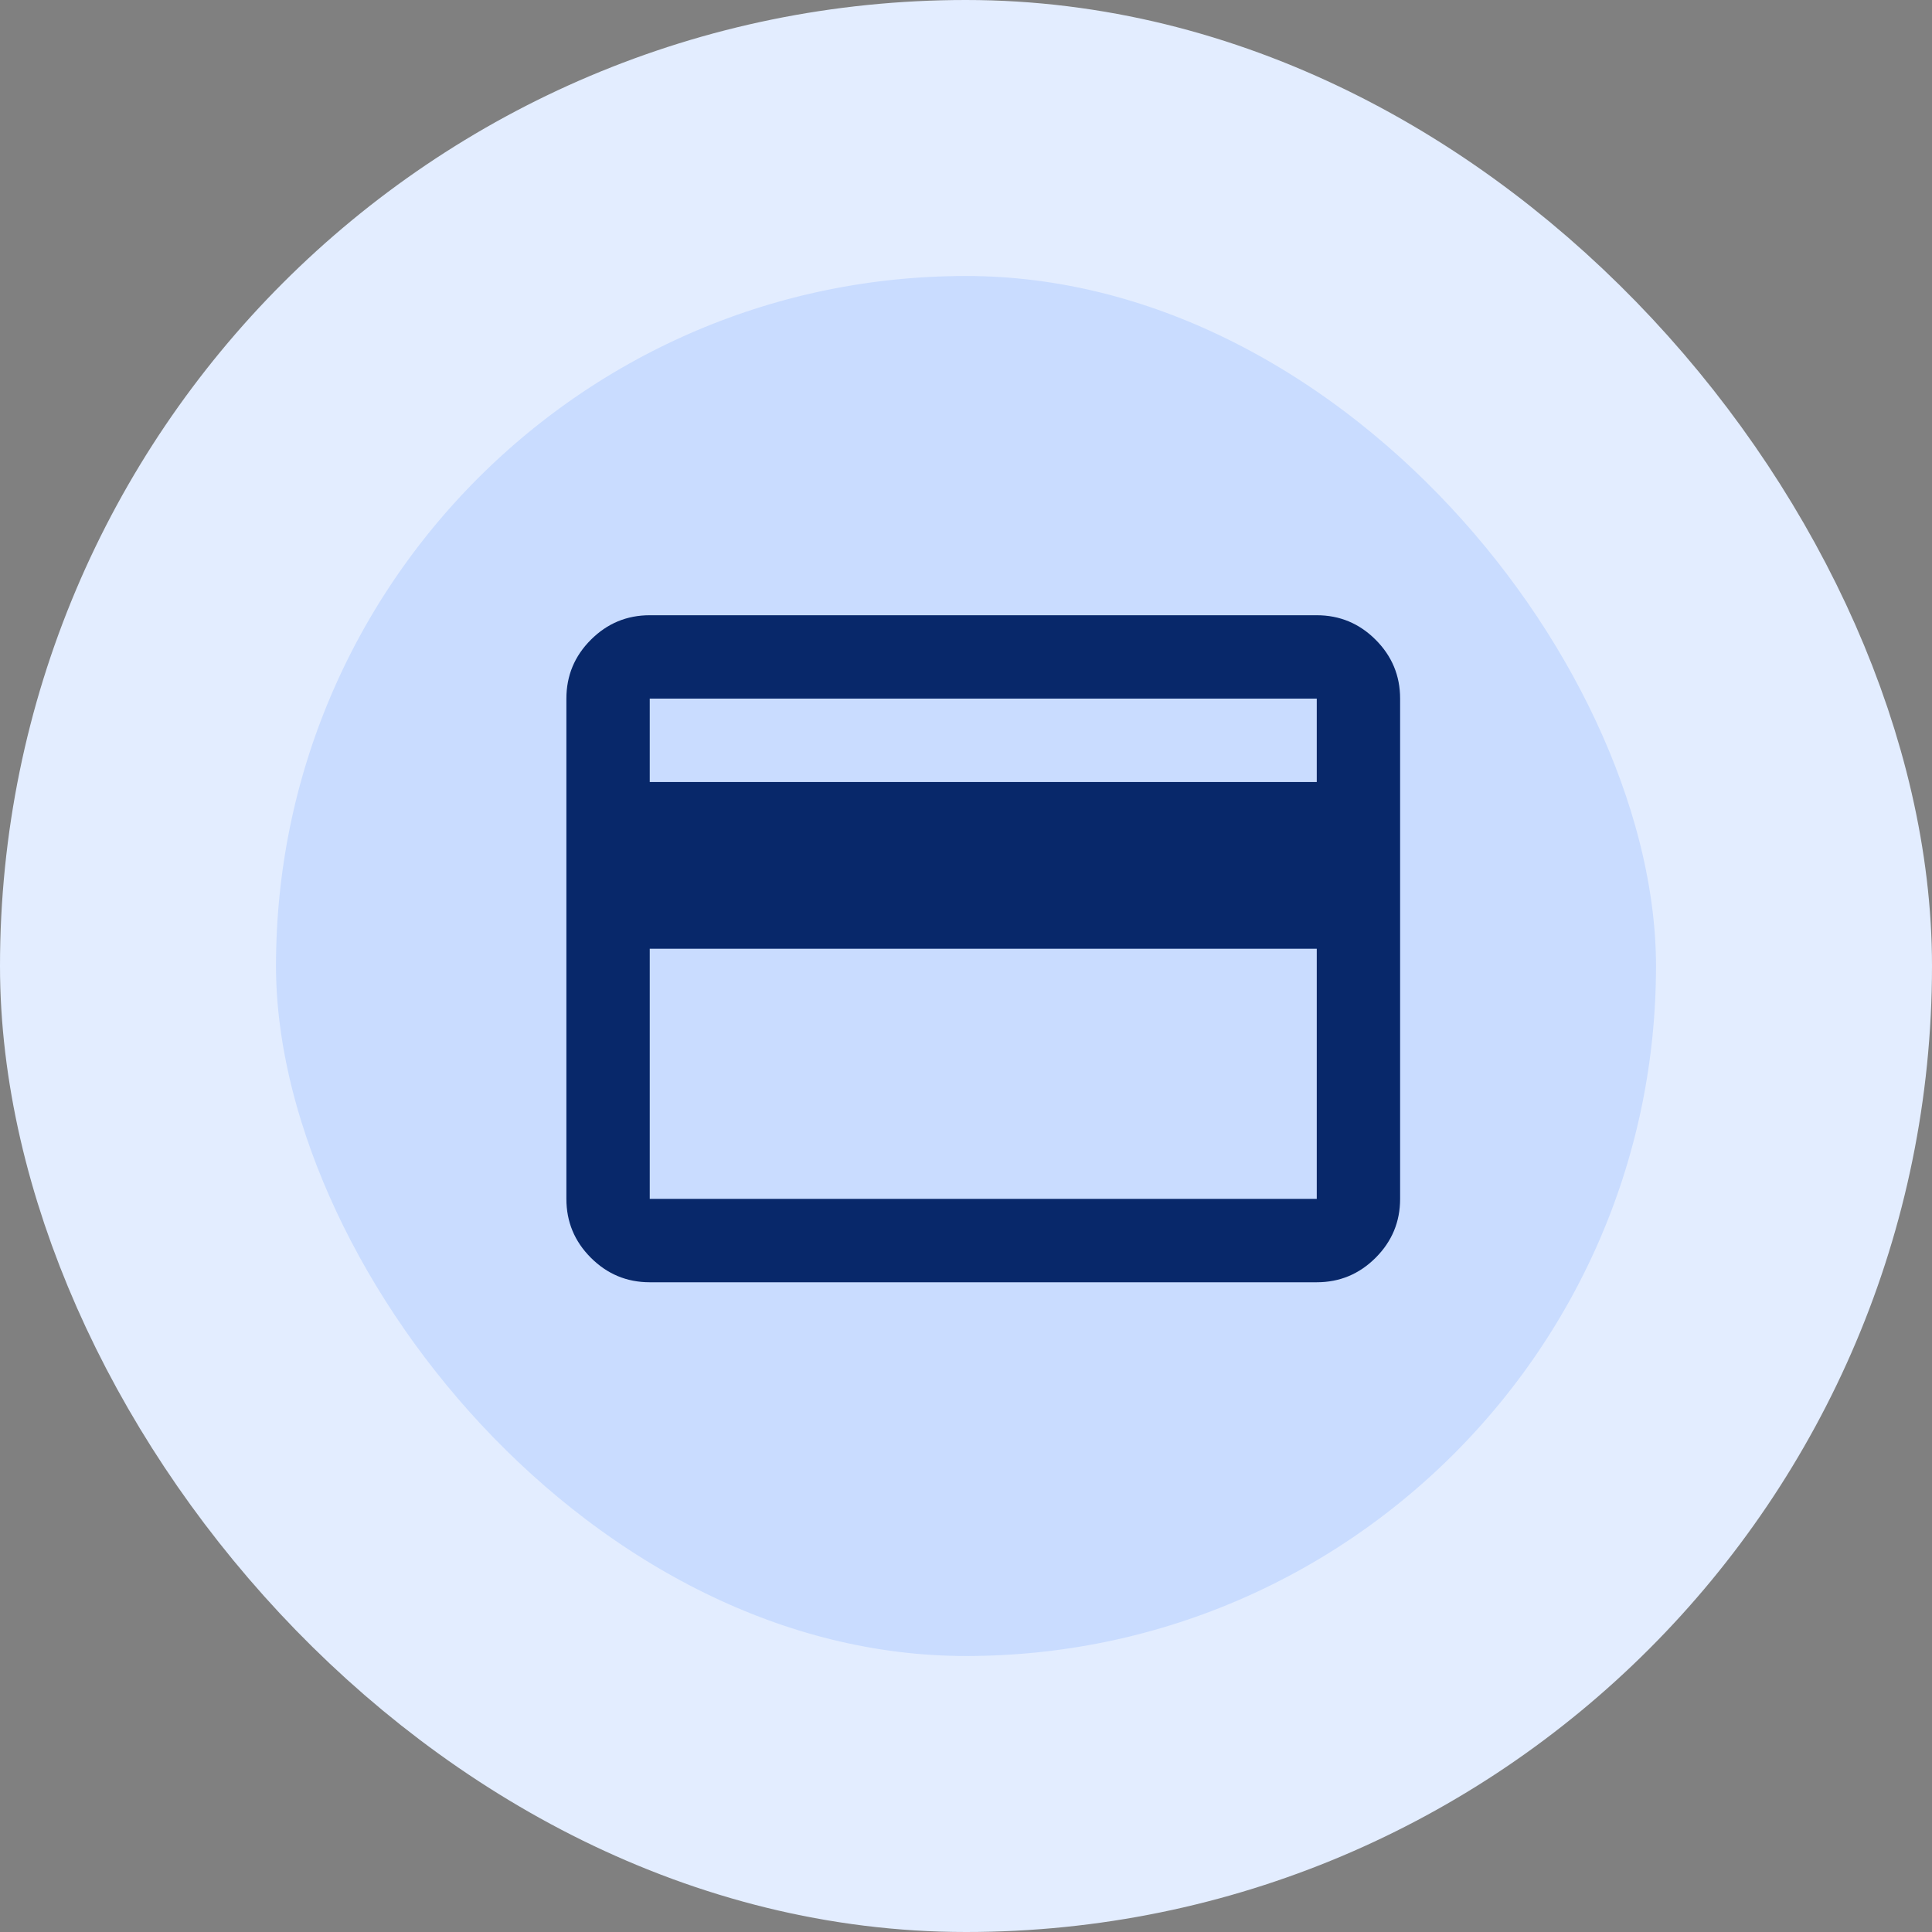 <svg width="56" height="56" viewBox="0 0 56 56" fill="none" xmlns="http://www.w3.org/2000/svg">
<rect x="0" y="0" width="56" height="56" fill="#808080" stroke="none"/>
<rect x="4" y="4" width="48" height="48" rx="24" fill="#C9DCFF"/>
<rect x="4" y="4" width="48" height="48" rx="24" stroke="#E3EDFF" stroke-width="8"/>
<mask id="mask0_164_125" style="mask-type:alpha" maskUnits="userSpaceOnUse" x="14" y="13" width="29" height="29">
<rect x="14" y="13" width="29" height="29" fill="#D9D9D9"/>
</mask>
<g mask="url(#mask0_164_125)">
<path d="M40.583 20.25V34.75C40.583 35.415 40.347 35.983 39.873 36.457C39.4 36.93 38.831 37.167 38.167 37.167H18.833C18.169 37.167 17.6 36.93 17.127 36.457C16.653 35.983 16.417 35.415 16.417 34.75V20.25C16.417 19.585 16.653 19.017 17.127 18.543C17.6 18.07 18.169 17.833 18.833 17.833H38.167C38.831 17.833 39.4 18.07 39.873 18.543C40.347 19.017 40.583 19.585 40.583 20.25ZM18.833 22.667H38.167V20.25H18.833V22.667ZM18.833 27.5V34.75H38.167V27.5H18.833Z" fill="#08286A"/>
</g>
</svg>
